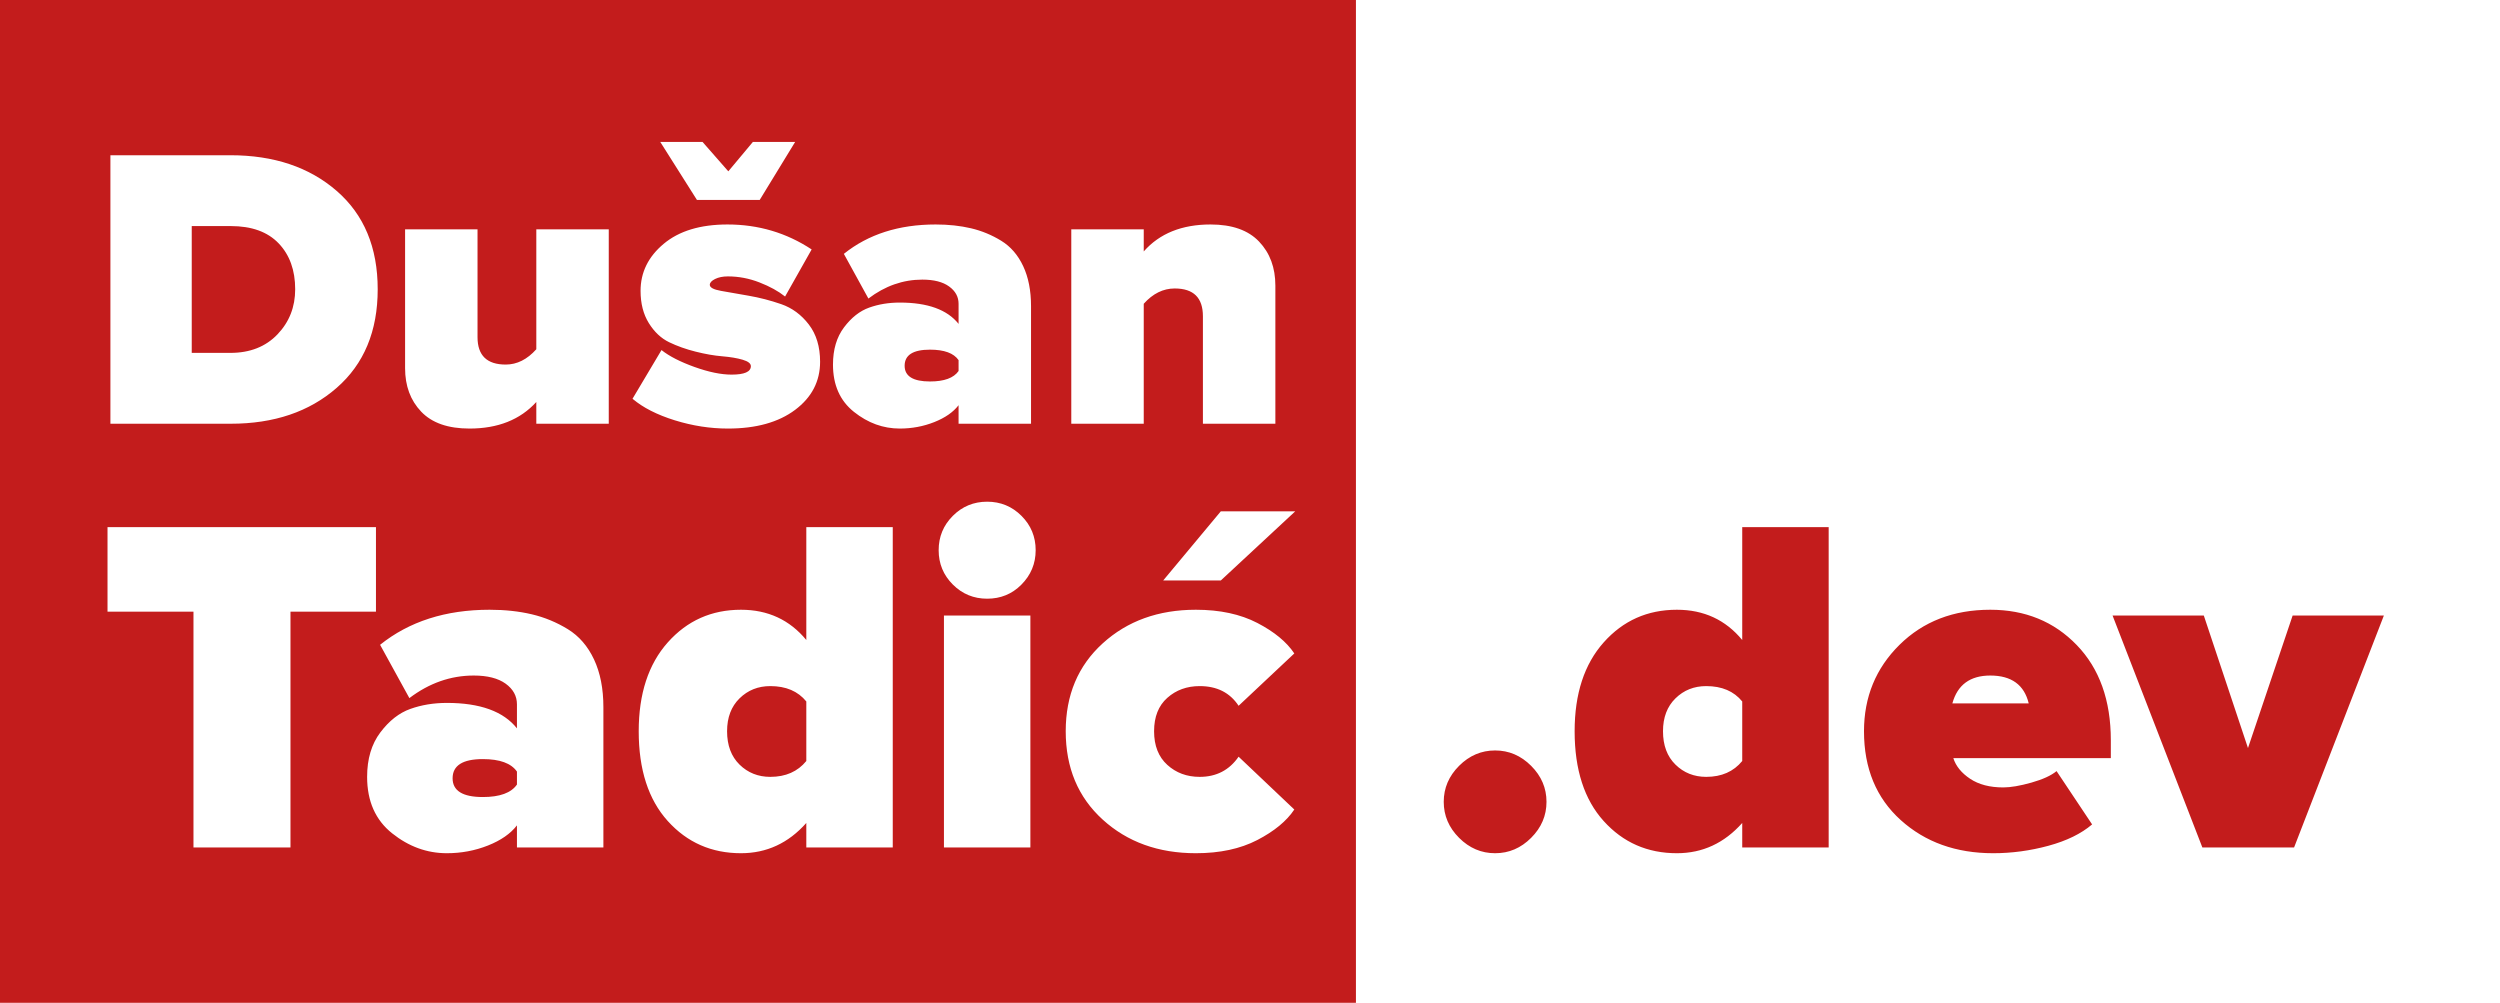 <?xml version="1.0" encoding="UTF-8"?>
<svg width="177px" height="71px" viewBox="0 0 177 71" version="1.1" xmlns="http://www.w3.org/2000/svg" xmlns:xlink="http://www.w3.org/1999/xlink">
    <!-- Generator: Sketch 52.6 (67491) - http://www.bohemiancoding.com/sketch -->
    <title>logo</title>
    <desc>Created with Sketch.</desc>
    <g id="Page-1" stroke="none" stroke-width="1" fill="none" fill-rule="evenodd">
        <path d="M0,0 L96,0 L96,71 L0,71 L0,0 Z M108.404,59.32 C107.679,60.045 106.829,60.408 105.854,60.408 C104.879,60.408 104.029,60.045 103.304,59.32 C102.579,58.595 102.216,57.745 102.216,56.77 C102.216,55.795 102.579,54.945 103.304,54.22 C104.029,53.495 104.879,53.132 105.854,53.132 C106.829,53.132 107.679,53.495 108.404,54.22 C109.129,54.945 109.492,55.795 109.492,56.77 C109.492,57.745 109.129,58.595 108.404,59.32 Z M129.47,60 L123.35,60 L123.35,58.266 C122.08,59.694 120.539,60.408 118.726,60.408 C116.64,60.408 114.912,59.649 113.541,58.13 C112.169,56.611 111.484,54.492 111.484,51.772 C111.484,49.12 112.169,47.023 113.541,45.482 C114.912,43.941 116.64,43.17 118.726,43.17 C120.63,43.17 122.171,43.884 123.35,45.312 L123.35,37.322 L129.47,37.322 L129.47,60 Z M120.8,55.002 C121.888,55.002 122.738,54.628 123.35,53.88 L123.35,49.664 C122.76,48.939 121.91,48.576 120.8,48.576 C119.938,48.576 119.213,48.865 118.624,49.443 C118.034,50.021 117.74,50.797 117.74,51.772 C117.74,52.769 118.034,53.557 118.624,54.135 C119.213,54.713 119.938,55.002 120.8,55.002 Z M141.117,60.408 C138.488,60.408 136.306,59.626 134.572,58.062 C132.838,56.498 131.971,54.401 131.971,51.772 C131.971,49.347 132.81,47.307 134.487,45.652 C136.165,43.997 138.307,43.17 140.913,43.17 C143.384,43.17 145.424,44.003 147.033,45.669 C148.643,47.335 149.447,49.585 149.447,52.418 L149.447,53.676 L138.295,53.676 C138.477,54.243 138.873,54.73 139.485,55.138 C140.097,55.546 140.879,55.75 141.831,55.75 C142.353,55.75 143.016,55.637 143.82,55.41 C144.625,55.183 145.22,54.911 145.605,54.594 L148.121,58.368 C147.351,59.025 146.319,59.53 145.027,59.881 C143.735,60.232 142.432,60.408 141.117,60.408 Z M143.633,49.8 C143.316,48.485 142.409,47.828 140.913,47.828 C139.485,47.828 138.59,48.485 138.227,49.8 L143.633,49.8 Z M162.421,60 L155.927,60 L149.569,43.578 L156.029,43.578 L159.157,52.962 L162.319,43.578 L168.779,43.578 L162.421,60 Z M20.566,60 L20.566,43.306 L26.618,43.306 L26.618,37.322 L7.612,37.322 L7.612,43.306 L13.698,43.306 L13.698,60 L20.566,60 Z M42.72,60 L42.72,50.072 C42.72,48.757 42.499,47.63 42.057,46.689 C41.615,45.748 40.997,45.034 40.204,44.547 C39.41,44.06 38.56,43.708 37.654,43.493 C36.747,43.278 35.75,43.17 34.662,43.17 C31.556,43.17 28.972,43.997 26.91,45.652 L28.984,49.426 C30.389,48.361 31.908,47.828 33.54,47.828 C34.514,47.828 35.268,48.021 35.801,48.406 C36.333,48.791 36.6,49.279 36.6,49.868 L36.6,51.568 C35.648,50.367 33.993,49.766 31.636,49.766 C30.706,49.766 29.845,49.908 29.052,50.191 C28.258,50.474 27.55,51.03 26.927,51.857 C26.303,52.684 25.992,53.733 25.992,55.002 C25.992,56.725 26.581,58.056 27.76,58.997 C28.938,59.938 30.23,60.408 31.636,60.408 C32.656,60.408 33.625,60.227 34.543,59.864 C35.461,59.501 36.146,59.025 36.6,58.436 L36.6,60 L42.72,60 Z M34.186,56.43 C32.758,56.43 32.044,55.988 32.044,55.104 C32.044,54.197 32.758,53.744 34.186,53.744 C35.387,53.744 36.192,54.039 36.6,54.628 L36.6,55.546 C36.192,56.135 35.387,56.43 34.186,56.43 Z M63.207,60 L63.207,37.322 L57.087,37.322 L57.087,45.312 C55.909,43.884 54.367,43.17 52.463,43.17 C50.378,43.17 48.65,43.941 47.278,45.482 C45.907,47.023 45.221,49.12 45.221,51.772 C45.221,54.492 45.907,56.611 47.278,58.13 C48.65,59.649 50.378,60.408 52.463,60.408 C54.277,60.408 55.818,59.694 57.087,58.266 L57.087,60 L63.207,60 Z M54.537,55.002 C53.676,55.002 52.951,54.713 52.361,54.135 C51.772,53.557 51.477,52.769 51.477,51.772 C51.477,50.797 51.772,50.021 52.361,49.443 C52.951,48.865 53.676,48.576 54.537,48.576 C55.648,48.576 56.498,48.939 57.087,49.664 L57.087,53.88 C56.475,54.628 55.625,55.002 54.537,55.002 Z M72.305,41.402 C72.985,40.722 73.325,39.906 73.325,38.954 C73.325,38.002 72.991,37.192 72.322,36.523 C71.653,35.854 70.843,35.52 69.891,35.52 C68.939,35.52 68.129,35.854 67.46,36.523 C66.791,37.192 66.457,38.002 66.457,38.954 C66.457,39.906 66.791,40.716 67.46,41.385 C68.129,42.054 68.939,42.388 69.891,42.388 C70.843,42.388 71.648,42.059 72.305,41.402 Z M72.951,60 L72.951,43.578 L66.831,43.578 L66.831,60 L72.951,60 Z M91.705,36.2 L86.435,36.2 L82.355,41.096 L86.435,41.096 L91.705,36.2 Z M84.667,60.408 C86.367,60.408 87.817,60.096 89.019,59.473 C90.22,58.85 91.093,58.13 91.637,57.314 L87.693,53.574 C87.035,54.526 86.117,55.002 84.939,55.002 C84.032,55.002 83.267,54.719 82.644,54.152 C82.02,53.585 81.709,52.792 81.709,51.772 C81.709,50.752 82.02,49.964 82.644,49.409 C83.267,48.854 84.032,48.576 84.939,48.576 C86.163,48.576 87.081,49.041 87.693,49.97 L91.637,46.264 C91.093,45.448 90.22,44.728 89.019,44.105 C87.817,43.482 86.367,43.17 84.667,43.17 C82.015,43.17 79.816,43.963 78.071,45.55 C76.325,47.137 75.453,49.211 75.453,51.772 C75.453,54.356 76.325,56.441 78.071,58.028 C79.816,59.615 82.015,60.408 84.667,60.408 Z M16.339,30 C19.398,30 21.896,29.155 23.834,27.463 C25.773,25.772 26.741,23.445 26.741,20.481 C26.741,17.517 25.773,15.194 23.834,13.513 C21.896,11.831 19.389,10.991 16.311,10.991 L7.817,10.991 L7.817,30 L16.339,30 Z M16.311,24.984 L13.575,24.984 L13.575,16.006 L16.339,16.006 C17.821,16.006 18.951,16.415 19.73,17.232 C20.51,18.049 20.899,19.132 20.899,20.481 C20.899,21.735 20.481,22.799 19.645,23.673 C18.809,24.547 17.698,24.984 16.311,24.984 Z M43.1,30 L43.1,16.235 L37.971,16.235 L37.971,24.727 C37.324,25.45 36.603,25.811 35.804,25.811 C34.474,25.811 33.809,25.165 33.809,23.872 L33.809,16.235 L28.68,16.235 L28.68,26.067 C28.68,27.321 29.059,28.347 29.82,29.145 C30.58,29.943 31.719,30.342 33.239,30.342 C35.254,30.342 36.83,29.715 37.971,28.461 L37.971,30 L43.1,30 Z M53.788,14.154 L56.296,10.05 L53.303,10.05 L51.565,12.13 L49.741,10.05 L46.748,10.05 L49.342,14.154 L53.788,14.154 Z M51.536,30.342 C53.532,30.342 55.118,29.9 56.296,29.017 C57.474,28.133 58.063,26.998 58.063,25.611 C58.063,24.547 57.797,23.668 57.265,22.975 C56.733,22.281 56.082,21.802 55.313,21.535 C54.543,21.269 53.774,21.07 53.004,20.937 C52.235,20.804 51.584,20.69 51.052,20.595 C50.52,20.5 50.254,20.358 50.254,20.168 C50.254,20.015 50.377,19.878 50.624,19.754 C50.872,19.631 51.175,19.569 51.536,19.569 C52.297,19.569 53.042,19.711 53.774,19.997 C54.505,20.282 55.108,20.614 55.584,20.994 L57.465,17.66 C55.678,16.481 53.693,15.893 51.508,15.893 C49.589,15.893 48.083,16.348 46.991,17.261 C45.898,18.173 45.352,19.284 45.352,20.595 C45.352,21.488 45.547,22.248 45.936,22.875 C46.326,23.502 46.805,23.953 47.376,24.229 C47.946,24.504 48.572,24.727 49.257,24.898 C49.941,25.07 50.567,25.179 51.138,25.226 C51.708,25.274 52.187,25.354 52.577,25.468 C52.966,25.583 53.161,25.734 53.161,25.924 C53.161,26.324 52.705,26.523 51.793,26.523 C51.052,26.523 50.178,26.343 49.171,25.982 C48.164,25.62 47.385,25.222 46.834,24.785 L44.782,28.233 C45.523,28.86 46.52,29.368 47.775,29.758 C49.029,30.147 50.282,30.342 51.536,30.342 Z M72.997,30 L72.997,21.678 C72.997,20.576 72.812,19.631 72.441,18.842 C72.071,18.054 71.553,17.455 70.888,17.047 C70.223,16.638 69.511,16.344 68.751,16.163 C67.99,15.983 67.155,15.893 66.243,15.893 C63.639,15.893 61.474,16.586 59.745,17.973 L61.483,21.137 C62.661,20.243 63.934,19.797 65.302,19.797 C66.119,19.797 66.751,19.958 67.197,20.282 C67.644,20.605 67.867,21.013 67.867,21.507 L67.867,22.932 C67.069,21.925 65.682,21.422 63.706,21.422 C62.927,21.422 62.205,21.54 61.54,21.778 C60.875,22.015 60.281,22.481 59.759,23.174 C59.236,23.868 58.975,24.746 58.975,25.811 C58.975,27.255 59.469,28.371 60.457,29.159 C61.445,29.948 62.528,30.342 63.706,30.342 C64.561,30.342 65.373,30.19 66.143,29.886 C66.912,29.582 67.487,29.183 67.867,28.689 L67.867,30 L72.997,30 Z M65.844,27.008 C64.646,27.008 64.048,26.637 64.048,25.896 C64.048,25.136 64.646,24.756 65.844,24.756 C66.851,24.756 67.525,25.003 67.867,25.497 L67.867,26.267 C67.525,26.761 66.851,27.008 65.844,27.008 Z M90.296,30 L90.296,20.224 C90.296,18.951 89.912,17.911 89.142,17.104 C88.373,16.296 87.228,15.893 85.708,15.893 C83.675,15.893 82.098,16.529 80.977,17.802 L80.977,16.235 L75.847,16.235 L75.847,30 L80.977,30 L80.977,21.507 C81.623,20.785 82.354,20.424 83.171,20.424 C84.502,20.424 85.166,21.079 85.166,22.39 L85.166,30 L90.296,30 Z" id="Combined-Shape" fill="#C31C1C"></path>
    </g>
</svg>